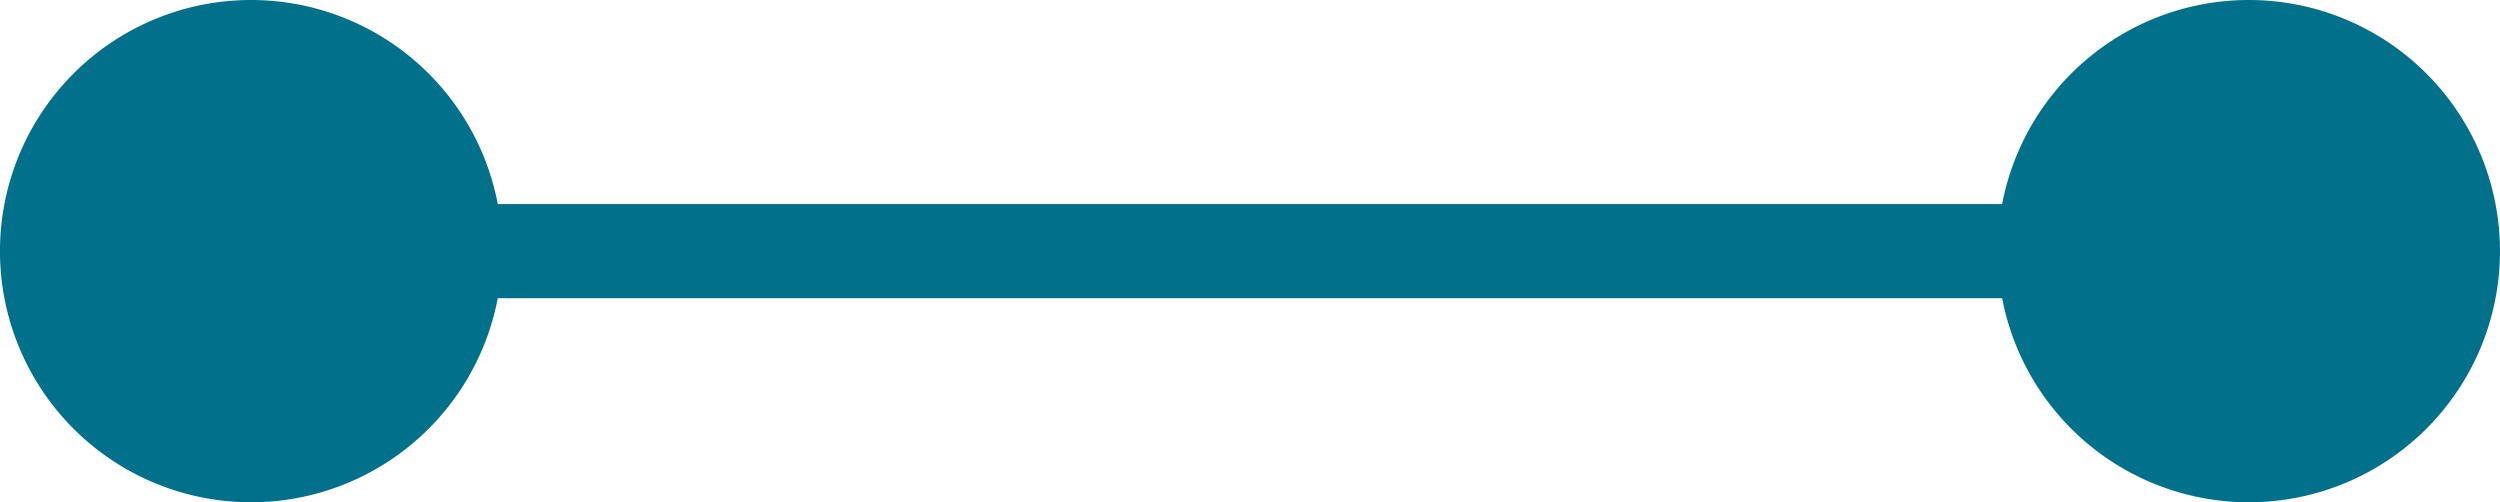 <?xml version="1.0" encoding="UTF-8"?>
<svg xmlns="http://www.w3.org/2000/svg" width="79.639" height="16" viewBox="0 0 79.639 16">
  <path id="separateur_presentation" d="M.18,8a8,8,0,1,0,8-8A8,8,0,0,0,.18,8ZM63.819,8a8,8,0,1,0,8-8A8,8,0,0,0,63.819,8ZM8.18,9.5H71.819v-3H8.18Z" transform="translate(-0.181)" fill="#01708b"></path>
</svg>
